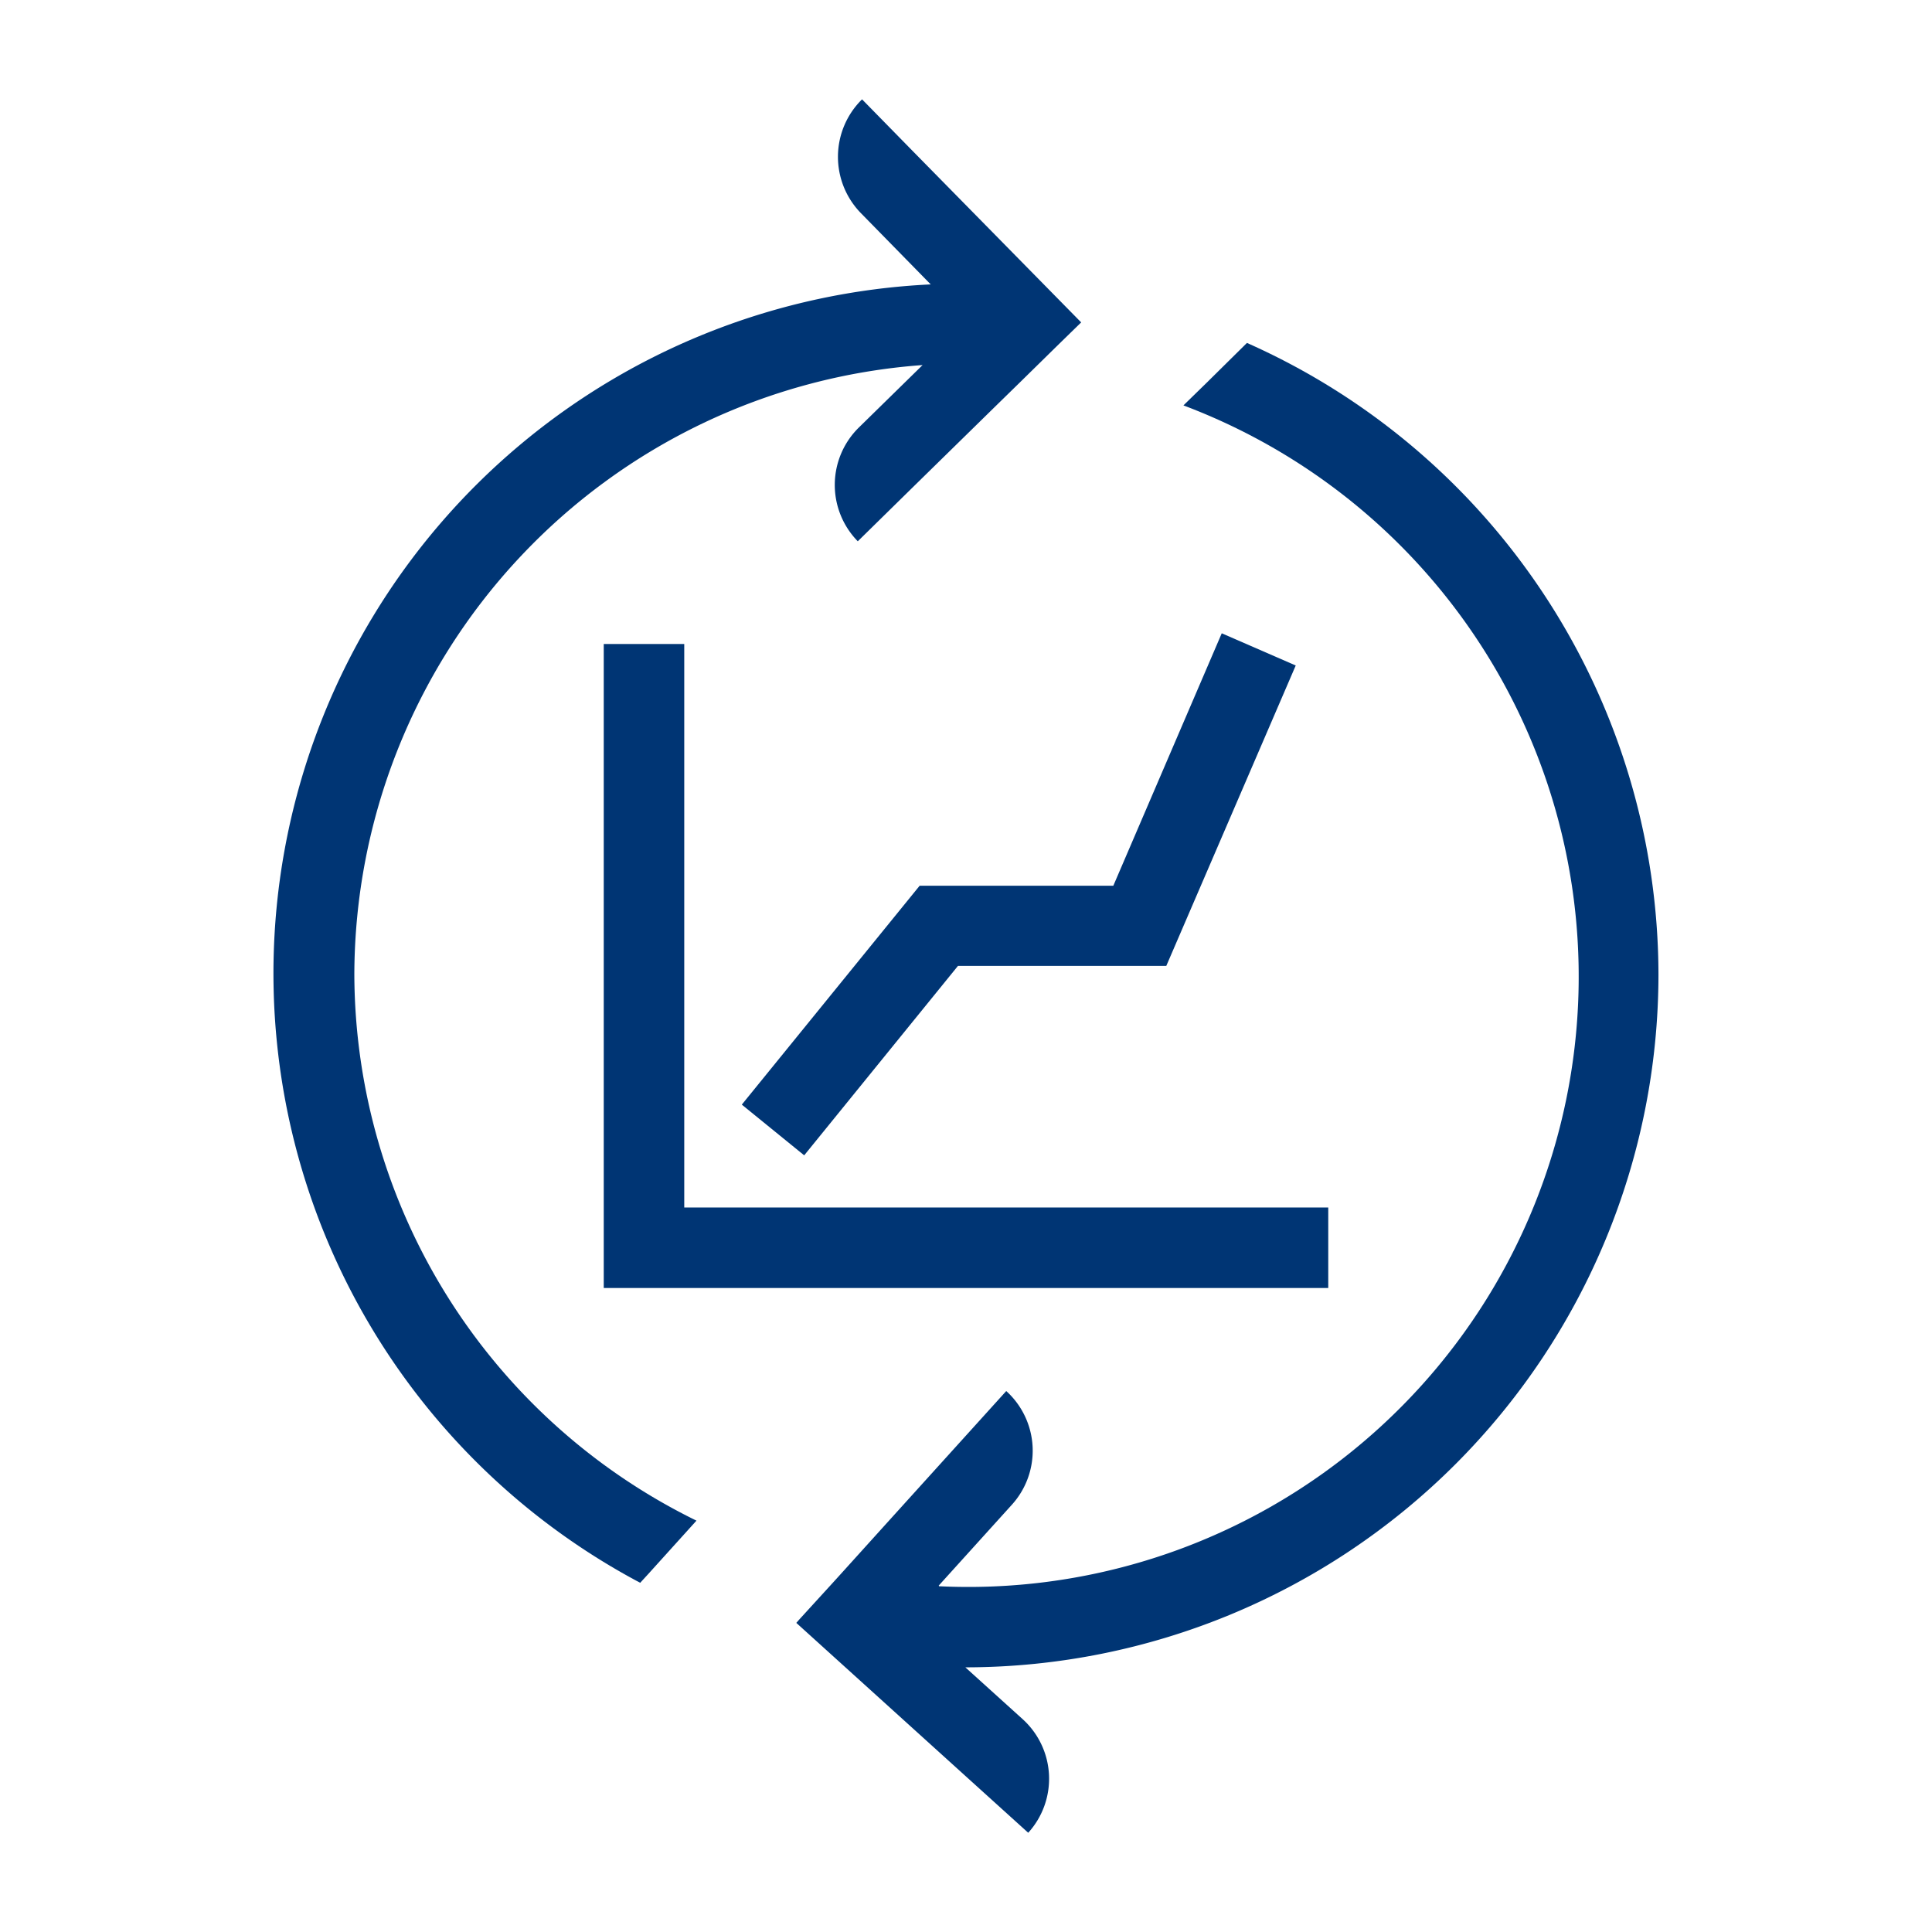 <svg xmlns="http://www.w3.org/2000/svg" width="96" height="96" viewBox="0 0 96 96">
  <g id="pko_icon_new-order_96" transform="translate(-755 -556)">
    <path id="Path_16345" data-name="Path 16345" d="M7.5,8V40h36V36h-32V8Z" transform="translate(777.5 580)" fill="#003574"/>
    <path id="Path_16346" data-name="Path 16346" d="M27.675,20.411H18.051L9.215,31.287l3.1,2.52,7.64-9.412H30.307L36.739,9.467l-3.676-1.6Z" transform="translate(782.645 579.601)" fill="#003574"/>
    <path id="Path_16347" data-name="Path 16347" d="M52.732,35.663a34.4,34.4,0,0,0-20.448-31.4l-2,1.976L29.128,7.367A30.328,30.328,0,0,1,16.992,66.043c-.02,0,0,0-.024-.032l3.64-4.024a4,4,0,0,0-.284-5.644l-5.888,6.508-2.324,2.572h0l-.476.524-1.6,1.752h0l-.144.164L18.44,75.6l2.976,2.692a3.994,3.994,0,0,0-.28-5.648l-2.844-2.572h.04A34.45,34.45,0,0,0,52.732,35.663Z" transform="translate(784.676 568.777)" fill="#003574"/>
    <path id="Path_16348" data-name="Path 16348" d="M7.416,44.738a30.434,30.434,0,0,1,28.236-30.3l-3.164,3.1a4,4,0,0,0-.056,5.656l2.852-2.8,3.956-3.876,1.228-1.2,1.936-1.9,1.128-1.1L43.22,12,35.168,3.81,32.644,1.234a4.005,4.005,0,0,0-.06,5.652l3.472,3.544A34.272,34.272,0,0,0,21.62,74.946l.4-.436h0l2.324-2.572.072-.08A30.318,30.318,0,0,1,7.416,44.738Z" transform="translate(765.191 559.702)" fill="#003574"/>
    <rect id="Rectangle_5675" data-name="Rectangle 5675" width="96" height="96" transform="translate(755 556)" fill="none" opacity="0"/>
  </g>
</svg>
